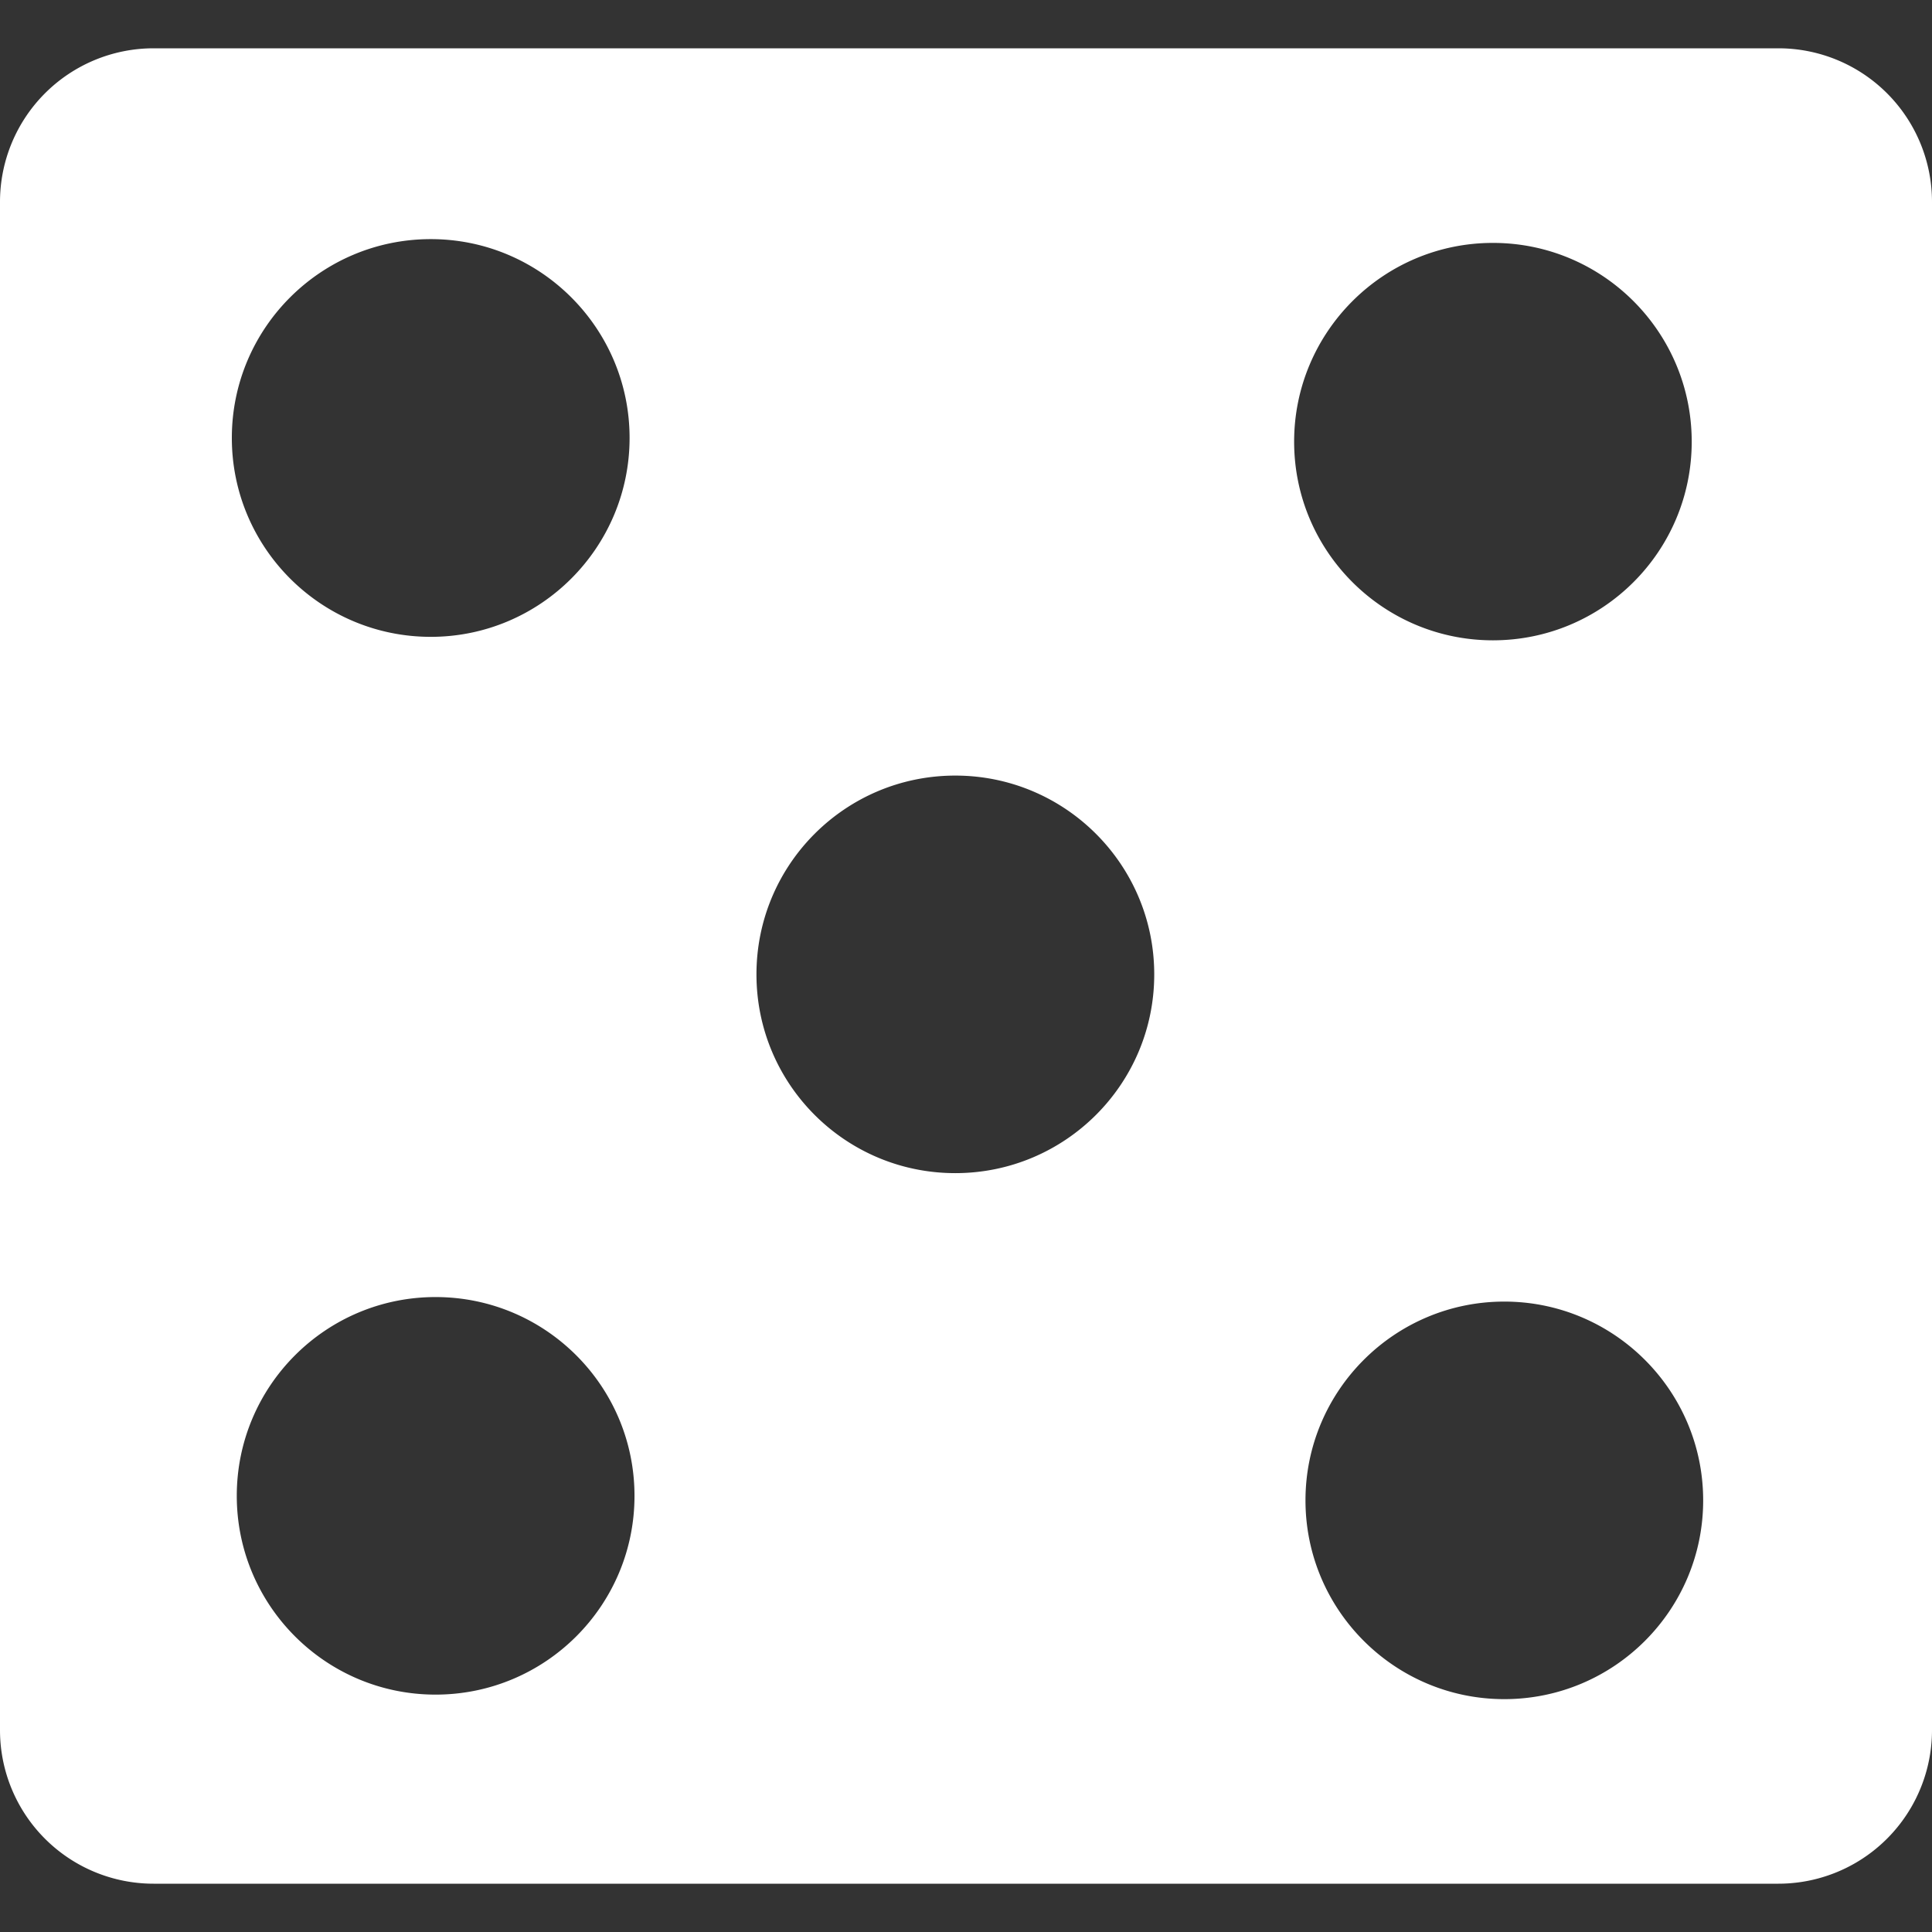 <svg data-name="Layer 1" xmlns="http://www.w3.org/2000/svg" width="70" height="70" viewBox="0 0 70 70"><rect x="0" y="0" width="70" height="70" fill="#333333" stroke="none"/><path d="M64.436 1.75H5.565A5.566 5.566 0 000 7.315v55.372a5.563 5.563 0 005.563 5.563h58.871A5.566 5.566 0 0070 62.684V7.314a5.564 5.564 0 00-5.564-5.564zM15.608 23.074c-3.976 0-7.208-3.226-7.208-7.207s3.232-7.203 7.208-7.203 7.203 3.232 7.203 7.203-3.225 7.207-7.203 7.207zm19.004 19.431c-3.981 0-7.204-3.221-7.204-7.202s3.224-7.202 7.204-7.202 7.208 3.226 7.208 7.202c.002 3.981-3.232 7.202-7.208 7.202zm19.892 19.058c-3.972 0-7.204-3.226-7.204-7.202s3.232-7.202 7.204-7.202 7.205 3.226 7.205 7.202-3.227 7.202-7.205 7.202zM54.092 23.2c-3.976 0-7.203-3.226-7.203-7.197s3.227-7.202 7.203-7.202 7.202 3.226 7.202 7.202-3.226 7.197-7.202 7.197zM15.781 61.399c-3.976 0-7.202-3.226-7.202-7.202s3.226-7.202 7.202-7.202 7.208 3.221 7.208 7.202c.002 3.976-3.226 7.202-7.208 7.202z" fill="#fff"/></svg>